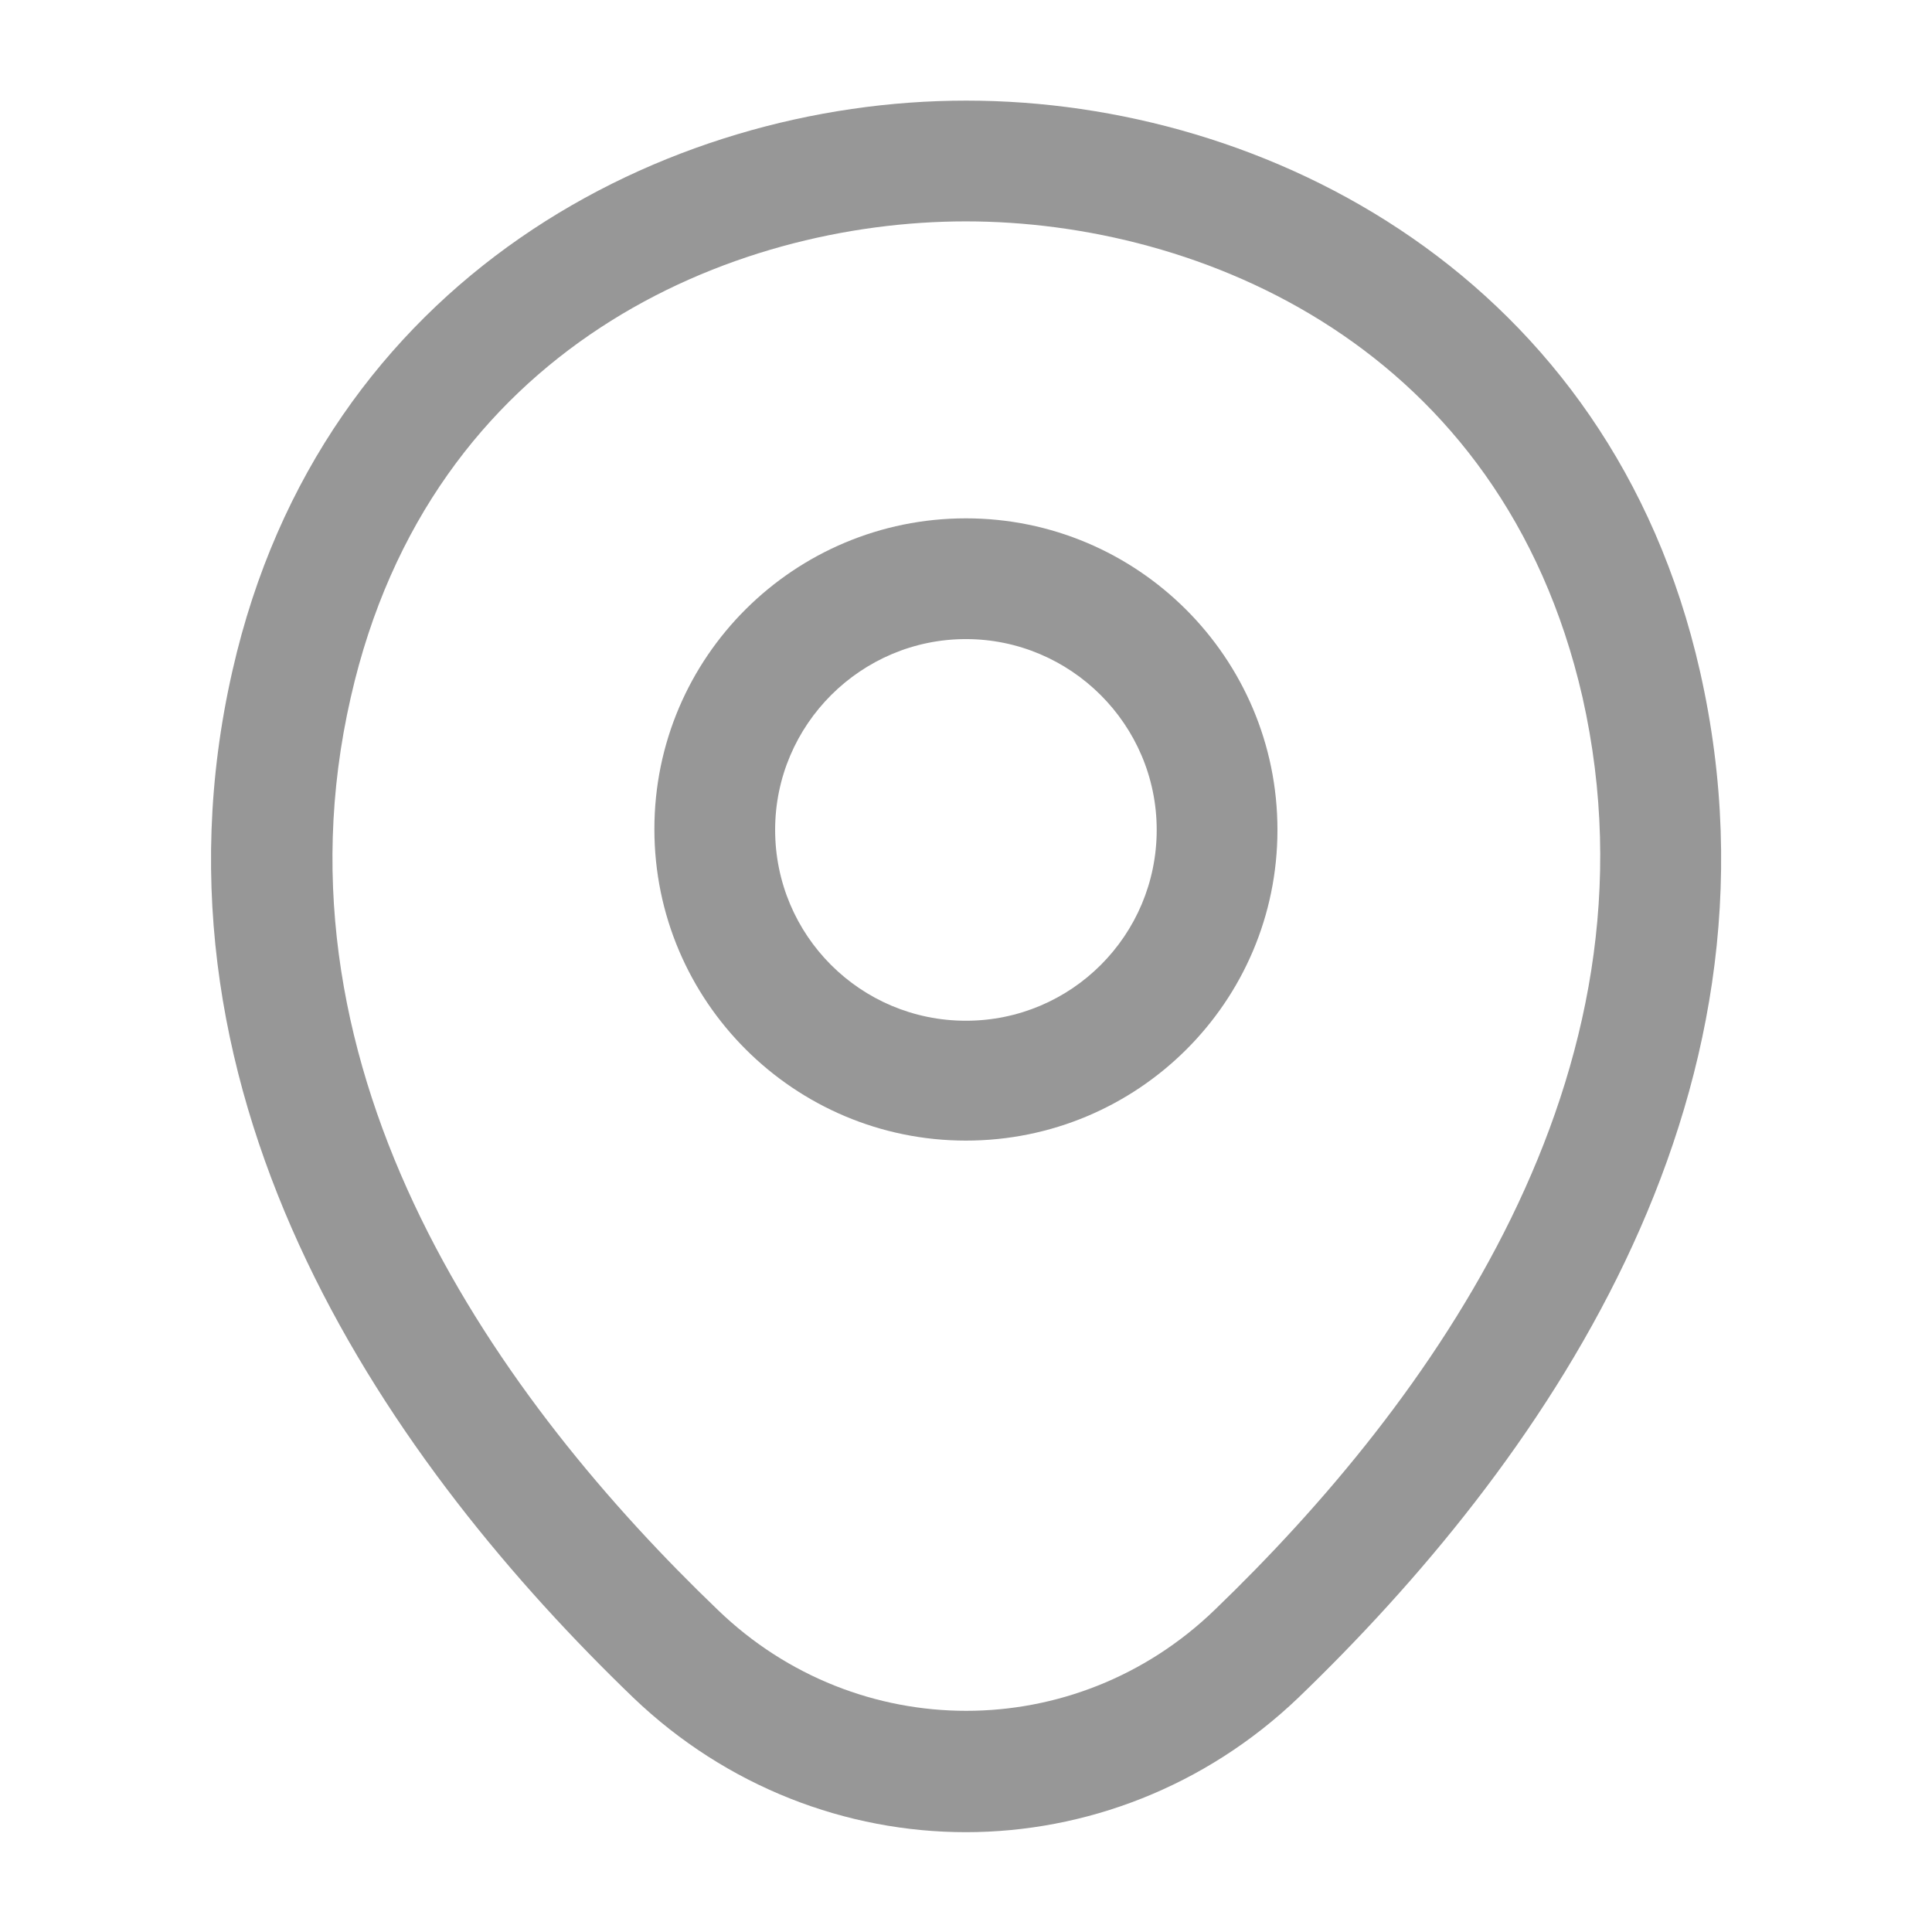 <svg width="24" height="24" viewBox="0 0 24 24" fill="none" xmlns="http://www.w3.org/2000/svg">
<path d="M11.999 14.169C9.869 14.169 8.129 12.44 8.129 10.3C8.129 8.159 9.869 6.439 11.999 6.439C14.129 6.439 15.869 8.169 15.869 10.309C15.869 12.45 14.129 14.169 11.999 14.169ZM11.999 7.939C10.699 7.939 9.629 8.999 9.629 10.309C9.629 11.62 10.689 12.68 11.999 12.68C13.309 12.68 14.369 11.62 14.369 10.309C14.369 8.999 13.299 7.939 11.999 7.939Z" fill="#979797"/>
<path d="M11.998 22.76C10.518 22.76 9.028 22.2 7.868 21.09C4.918 18.25 1.658 13.72 2.888 8.33C3.998 3.44 8.268 1.25 11.998 1.25C11.998 1.25 11.998 1.25 12.008 1.25C15.738 1.25 20.008 3.44 21.118 8.34C22.338 13.73 19.078 18.25 16.128 21.09C14.968 22.2 13.478 22.76 11.998 22.76ZM11.998 2.75C9.088 2.75 5.348 4.3 4.358 8.66C3.278 13.37 6.238 17.43 8.918 20C10.648 21.67 13.358 21.67 15.088 20C17.758 17.43 20.718 13.37 19.658 8.66C18.658 4.3 14.908 2.75 11.998 2.75Z" fill="#979797"/>
</svg>

